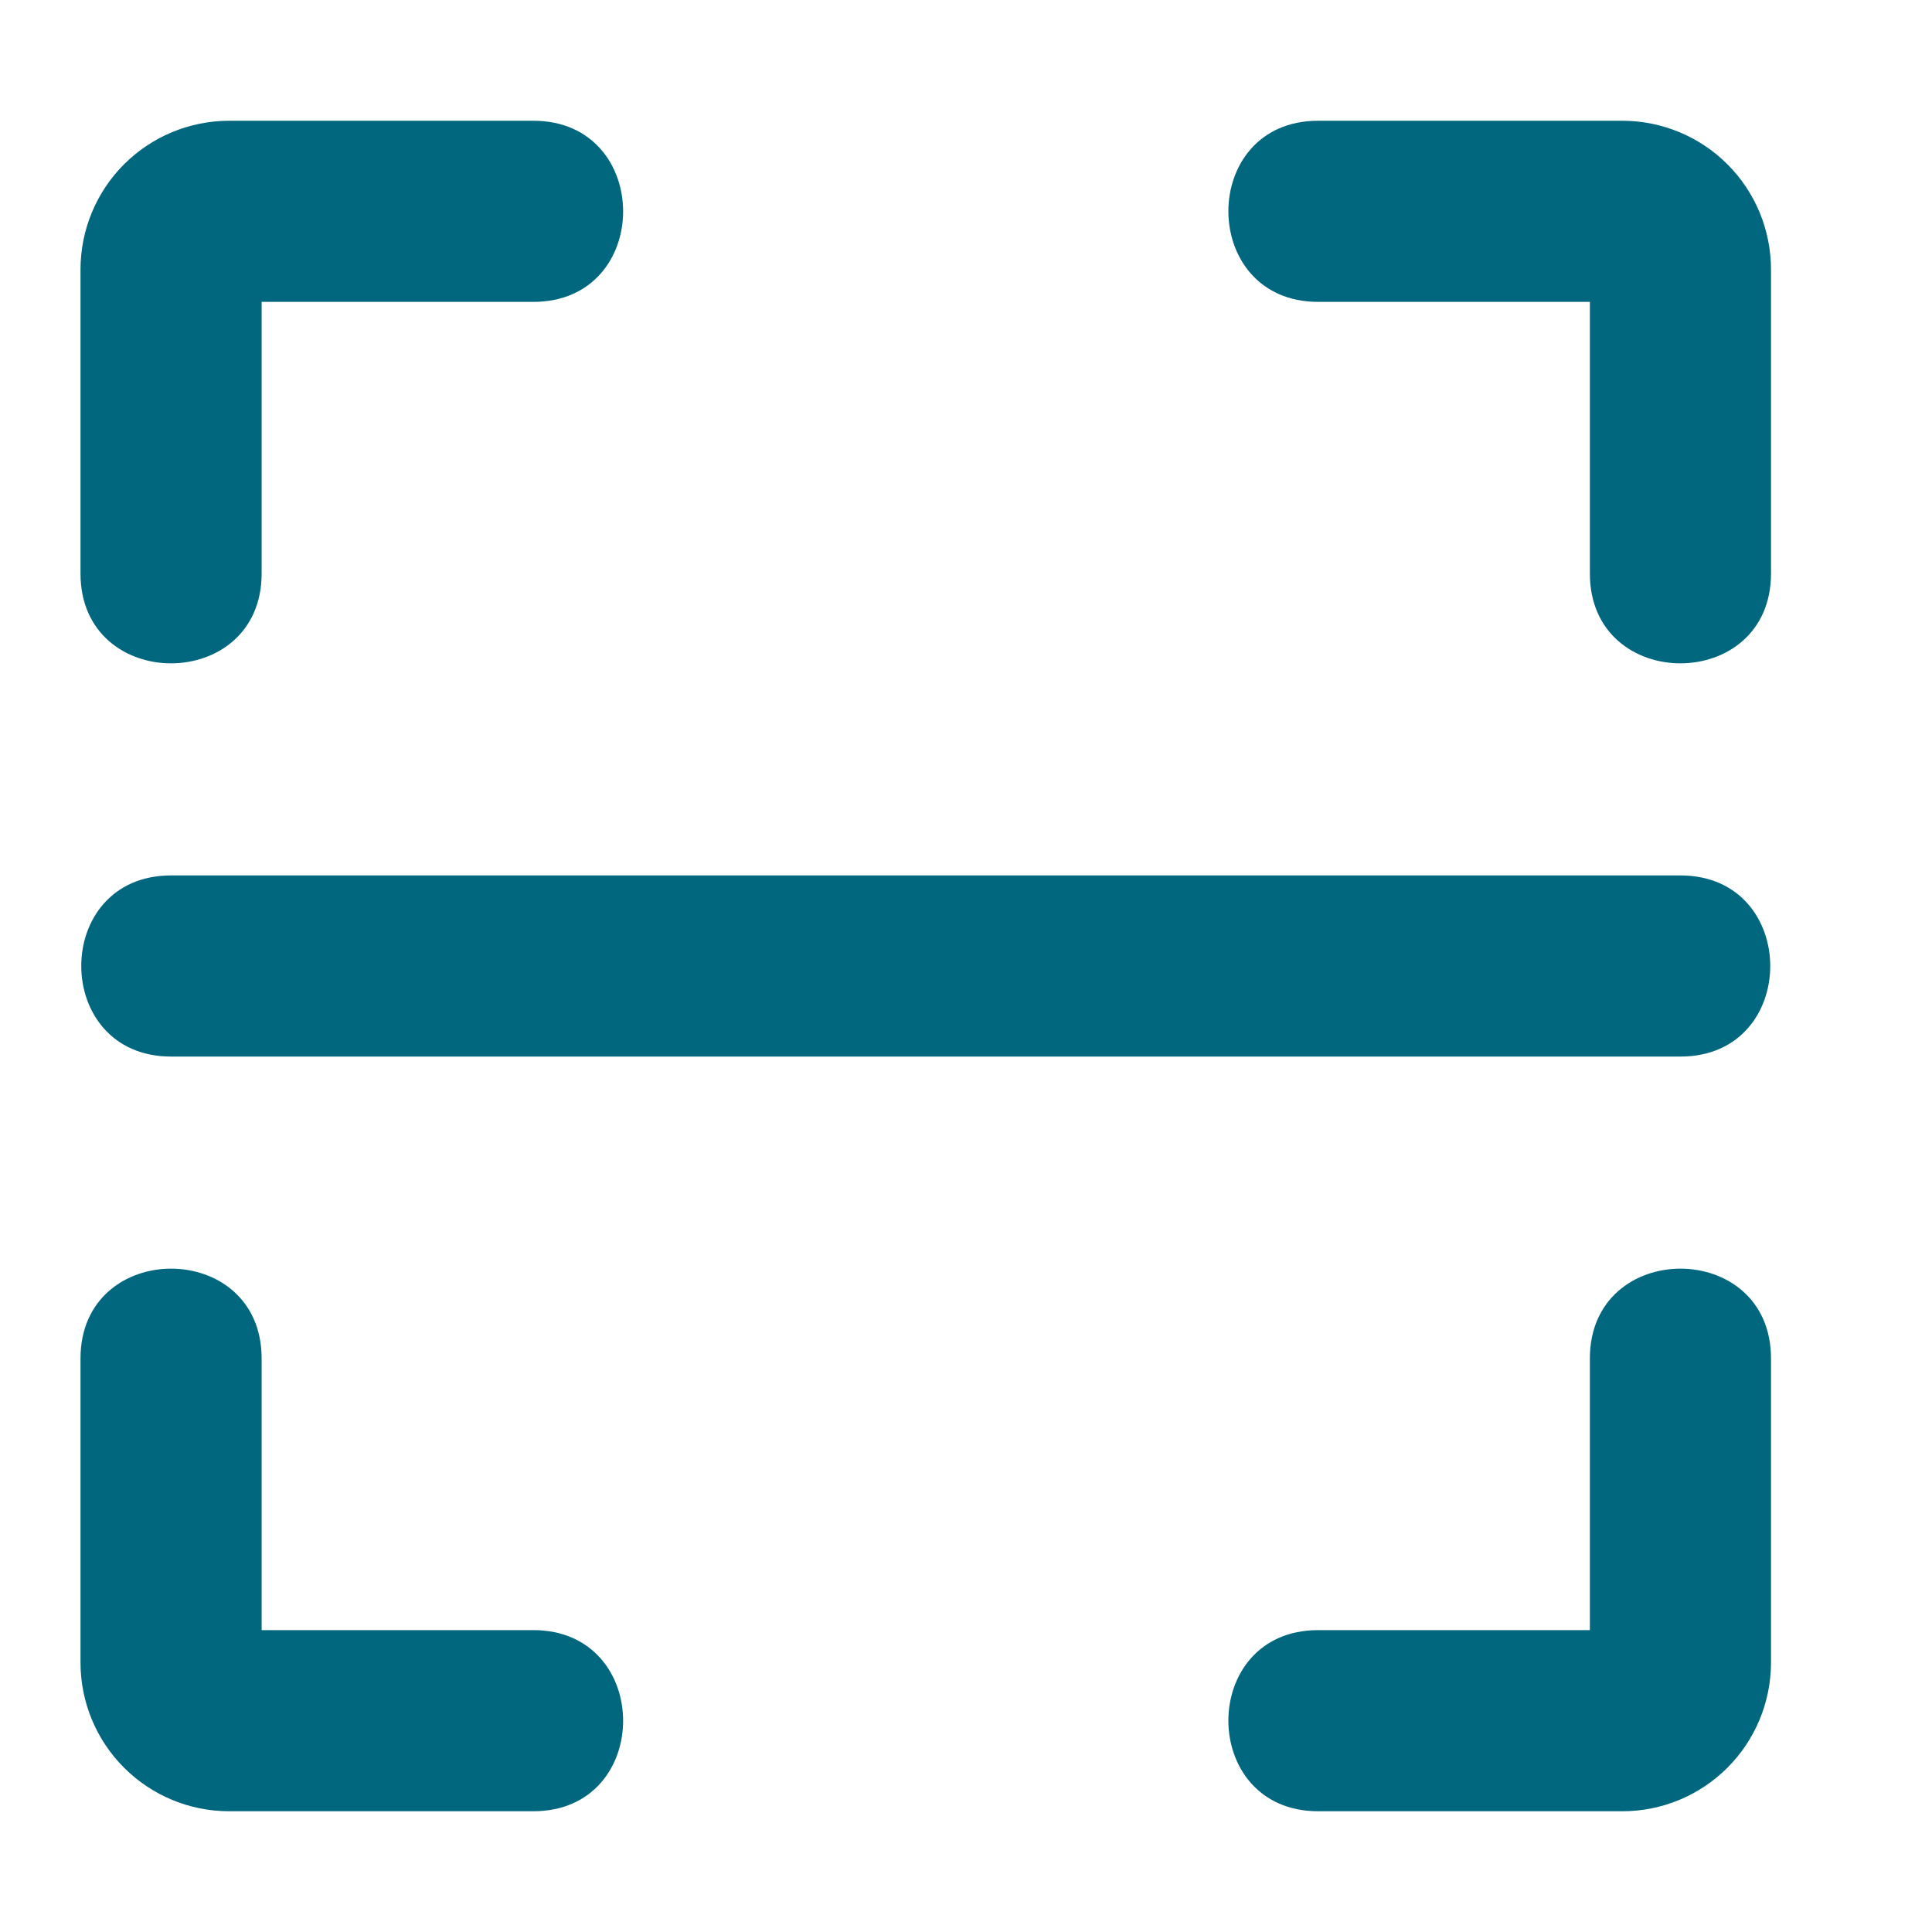 <?xml version="1.0" encoding="UTF-8"?>
<svg xmlns="http://www.w3.org/2000/svg" width="24" height="24" viewBox="0 0 24 24" fill="none">
  <path d="M19.75 7.125V3.75H16.375C14.889 3.75 14.886 1.5 16.375 1.5H20.155C20.644 1.501 21.113 1.695 21.459 2.041C21.805 2.387 21.999 2.856 22 3.345V7.125C22 8.611 19.75 8.613 19.75 7.125Z" fill="#00677F"></path>
  <path d="M1 7.125V3.345C1.001 2.856 1.195 2.387 1.541 2.041C1.887 1.695 2.356 1.501 2.845 1.5H6.625C8.111 1.5 8.114 3.75 6.625 3.75H3.25V7.125C3.25 8.611 1 8.613 1 7.125Z" fill="#00677F"></path>
  <path d="M20.155 22.5H16.375C14.889 22.5 14.886 20.25 16.375 20.25H19.75V16.875C19.75 15.389 22 15.387 22 16.875V20.655C21.999 21.145 21.805 21.613 21.459 21.959C21.113 22.305 20.644 22.5 20.155 22.5Z" fill="#00677F"></path>
  <path d="M6.625 22.5H2.845C2.356 22.5 1.887 22.305 1.541 21.959C1.195 21.613 1.001 21.145 1 20.655V16.875C1 15.389 3.25 15.387 3.25 16.875V20.25H6.625C8.111 20.25 8.114 22.5 6.625 22.5Z" fill="#00677F"></path>
  <path d="M20.875 13.125H2.125C0.639 13.125 0.636 10.875 2.125 10.875H20.875C22.361 10.875 22.364 13.125 20.875 13.125Z" fill="#00677F"></path>
</svg>
